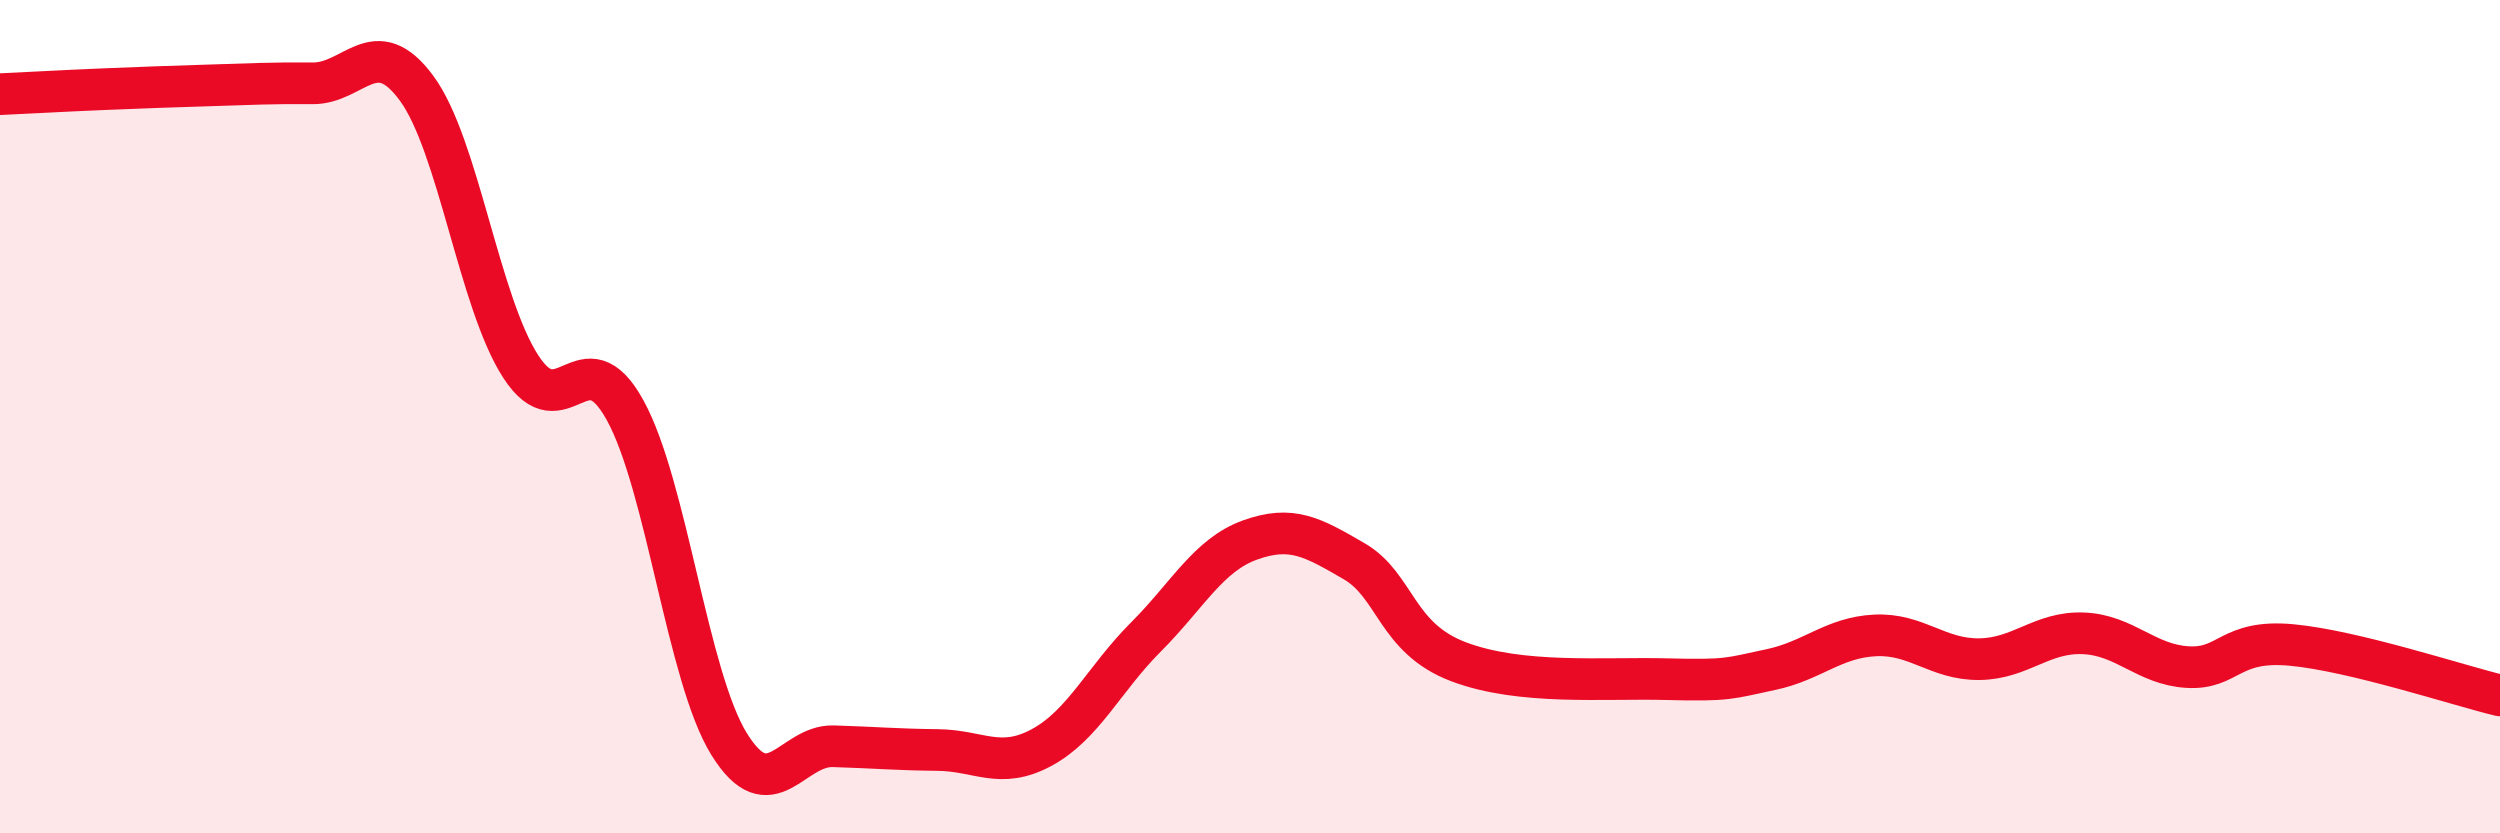 
    <svg width="60" height="20" viewBox="0 0 60 20" xmlns="http://www.w3.org/2000/svg">
      <path
        d="M 0,2.26 C 0.5,2.24 1.5,2.18 2.5,2.14 C 3.5,2.1 4,2.08 5,2.05 C 6,2.02 6.5,1.99 7.5,2 C 8.5,2.01 9,0.76 10,2.12 C 11,3.48 11.5,7.26 12.5,8.8 C 13.5,10.34 14,8.03 15,9.84 C 16,11.65 16.5,16.25 17.5,17.86 C 18.5,19.47 19,17.88 20,17.91 C 21,17.94 21.5,17.99 22.5,18 C 23.5,18.01 24,18.48 25,17.94 C 26,17.4 26.5,16.29 27.5,15.29 C 28.5,14.29 29,13.32 30,12.96 C 31,12.6 31.5,12.89 32.5,13.47 C 33.5,14.05 33.5,15.31 35,15.88 C 36.5,16.45 38.5,16.26 40,16.3 C 41.5,16.34 41.5,16.28 42.5,16.07 C 43.5,15.86 44,15.3 45,15.25 C 46,15.2 46.5,15.83 47.5,15.82 C 48.5,15.81 49,15.16 50,15.2 C 51,15.24 51.5,15.95 52.5,16.01 C 53.5,16.07 53.5,15.34 55,15.48 C 56.5,15.62 59,16.45 60,16.69L60 20L0 20Z"
        fill="#EB0A25"
        opacity="0.1"
        stroke-linecap="round"
        stroke-linejoin="round"
      />
      <path
        d="M 0,2.26 C 0.5,2.24 1.5,2.18 2.5,2.14 C 3.5,2.1 4,2.08 5,2.05 C 6,2.02 6.5,1.99 7.5,2 C 8.5,2.01 9,0.76 10,2.12 C 11,3.48 11.5,7.26 12.5,8.8 C 13.5,10.34 14,8.03 15,9.84 C 16,11.65 16.5,16.25 17.5,17.86 C 18.5,19.47 19,17.88 20,17.91 C 21,17.94 21.5,17.99 22.5,18 C 23.5,18.01 24,18.48 25,17.94 C 26,17.4 26.5,16.29 27.5,15.29 C 28.5,14.29 29,13.32 30,12.96 C 31,12.6 31.5,12.89 32.5,13.47 C 33.5,14.05 33.5,15.31 35,15.88 C 36.5,16.45 38.5,16.26 40,16.3 C 41.5,16.34 41.5,16.28 42.5,16.07 C 43.5,15.86 44,15.3 45,15.25 C 46,15.2 46.5,15.83 47.5,15.82 C 48.5,15.81 49,15.16 50,15.2 C 51,15.24 51.5,15.95 52.5,16.01 C 53.5,16.07 53.5,15.34 55,15.48 C 56.5,15.62 59,16.45 60,16.69"
        stroke="#EB0A25"
        stroke-width="1"
        fill="none"
        stroke-linecap="round"
        stroke-linejoin="round"
      />
    </svg>
  